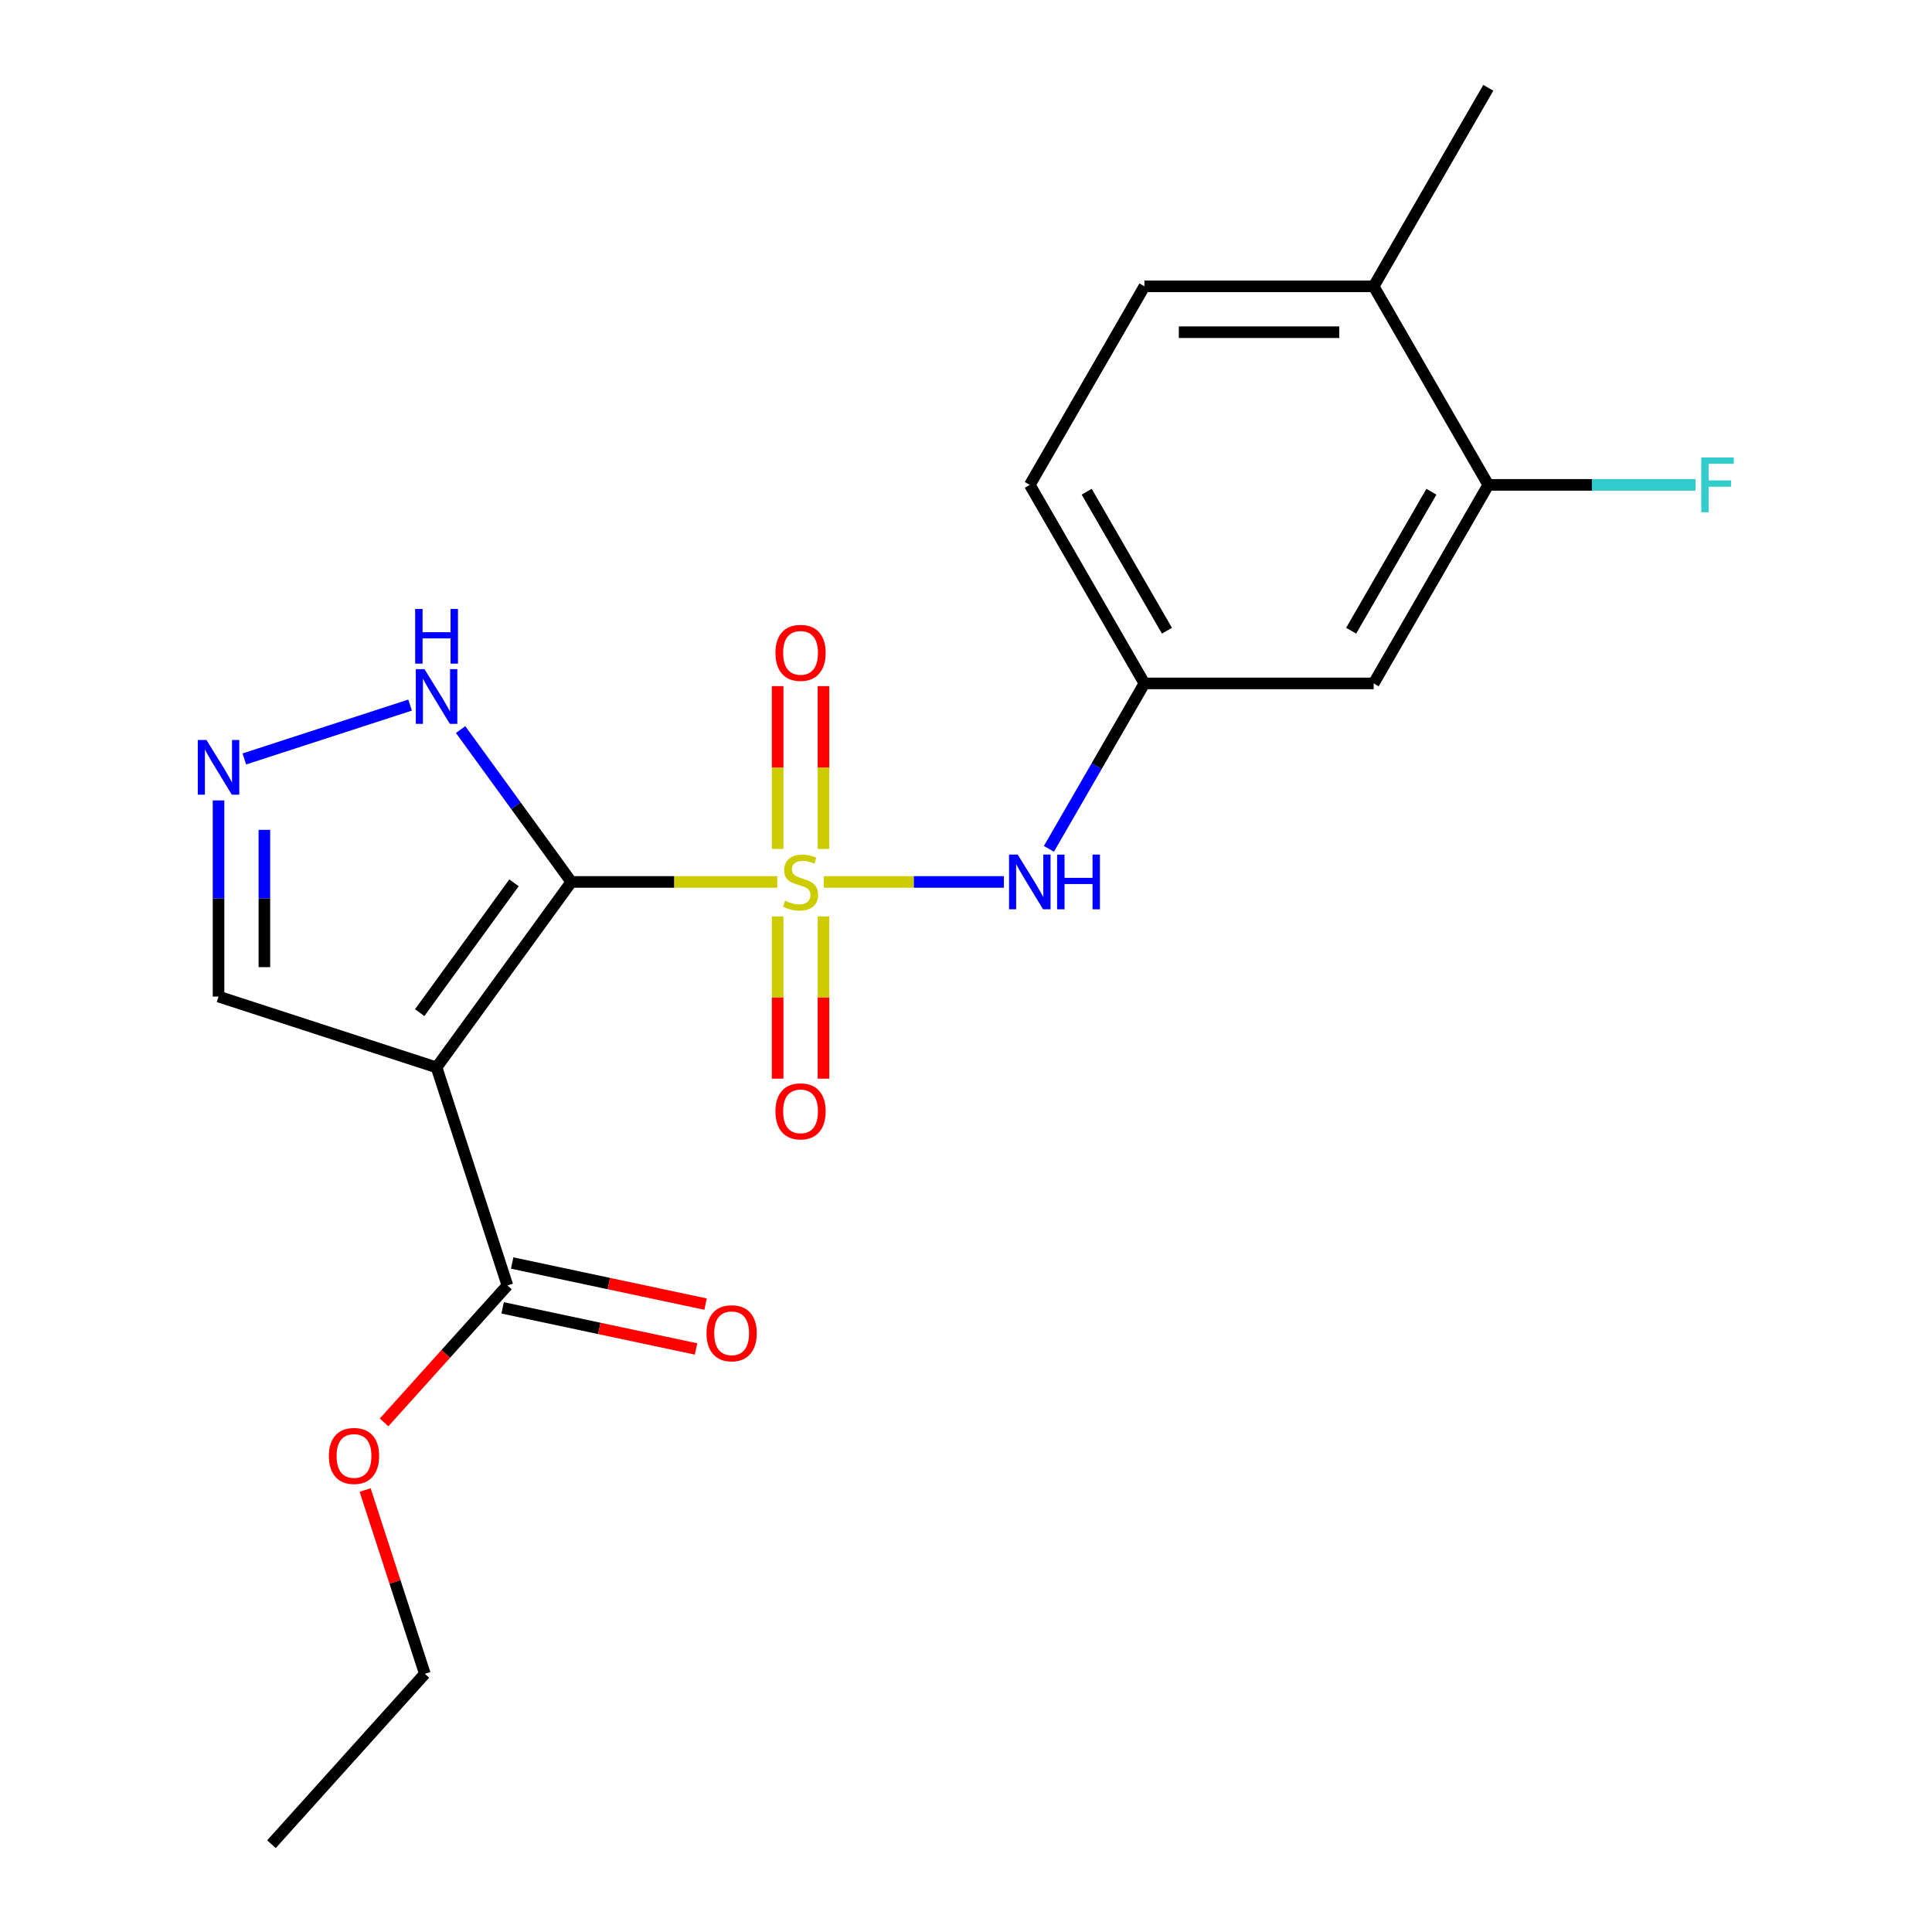 <?xml version='1.0' encoding='iso-8859-1'?>
<svg version='1.1' baseProfile='full'
              xmlns='http://www.w3.org/2000/svg'
                      xmlns:rdkit='http://www.rdkit.org/xml'
                      xmlns:xlink='http://www.w3.org/1999/xlink'
                  xml:space='preserve'
width='1000px' height='1000px' viewBox='0 0 1000 1000'>
<!-- END OF HEADER -->
<rect style='opacity:1.0;fill:#FFFFFF;stroke:none' width='1000' height='1000' x='0' y='0'> </rect>
<path class='bond-0' d='M 295.71,456.493 L 349.015,456.493' style='fill:none;fill-rule:evenodd;stroke:#000000;stroke-width:6px;stroke-linecap:butt;stroke-linejoin:miter;stroke-opacity:1' />
<path class='bond-0' d='M 349.015,456.493 L 402.32,456.493' style='fill:none;fill-rule:evenodd;stroke:#CCCC00;stroke-width:6px;stroke-linecap:butt;stroke-linejoin:miter;stroke-opacity:1' />
<path class='bond-1' d='M 295.71,456.493 L 225.965,552.489' style='fill:none;fill-rule:evenodd;stroke:#000000;stroke-width:6px;stroke-linecap:butt;stroke-linejoin:miter;stroke-opacity:1' />
<path class='bond-1' d='M 266.049,456.944 L 217.228,524.141' style='fill:none;fill-rule:evenodd;stroke:#000000;stroke-width:6px;stroke-linecap:butt;stroke-linejoin:miter;stroke-opacity:1' />
<path class='bond-2' d='M 295.71,456.493 L 267.059,417.059' style='fill:none;fill-rule:evenodd;stroke:#000000;stroke-width:6px;stroke-linecap:butt;stroke-linejoin:miter;stroke-opacity:1' />
<path class='bond-2' d='M 267.059,417.059 L 238.408,377.625' style='fill:none;fill-rule:evenodd;stroke:#0000FF;stroke-width:6px;stroke-linecap:butt;stroke-linejoin:miter;stroke-opacity:1' />
<path class='bond-3' d='M 426.413,456.493 L 473.015,456.493' style='fill:none;fill-rule:evenodd;stroke:#CCCC00;stroke-width:6px;stroke-linecap:butt;stroke-linejoin:miter;stroke-opacity:1' />
<path class='bond-3' d='M 473.015,456.493 L 519.618,456.493' style='fill:none;fill-rule:evenodd;stroke:#0000FF;stroke-width:6px;stroke-linecap:butt;stroke-linejoin:miter;stroke-opacity:1' />
<path class='bond-6' d='M 426.232,439.407 L 426.232,397.272' style='fill:none;fill-rule:evenodd;stroke:#CCCC00;stroke-width:6px;stroke-linecap:butt;stroke-linejoin:miter;stroke-opacity:1' />
<path class='bond-6' d='M 426.232,397.272 L 426.232,355.136' style='fill:none;fill-rule:evenodd;stroke:#FF0000;stroke-width:6px;stroke-linecap:butt;stroke-linejoin:miter;stroke-opacity:1' />
<path class='bond-6' d='M 402.501,439.407 L 402.501,397.272' style='fill:none;fill-rule:evenodd;stroke:#CCCC00;stroke-width:6px;stroke-linecap:butt;stroke-linejoin:miter;stroke-opacity:1' />
<path class='bond-6' d='M 402.501,397.272 L 402.501,355.136' style='fill:none;fill-rule:evenodd;stroke:#FF0000;stroke-width:6px;stroke-linecap:butt;stroke-linejoin:miter;stroke-opacity:1' />
<path class='bond-7' d='M 402.501,474.34 L 402.501,516.325' style='fill:none;fill-rule:evenodd;stroke:#CCCC00;stroke-width:6px;stroke-linecap:butt;stroke-linejoin:miter;stroke-opacity:1' />
<path class='bond-7' d='M 402.501,516.325 L 402.501,558.31' style='fill:none;fill-rule:evenodd;stroke:#FF0000;stroke-width:6px;stroke-linecap:butt;stroke-linejoin:miter;stroke-opacity:1' />
<path class='bond-7' d='M 426.232,474.34 L 426.232,516.325' style='fill:none;fill-rule:evenodd;stroke:#CCCC00;stroke-width:6px;stroke-linecap:butt;stroke-linejoin:miter;stroke-opacity:1' />
<path class='bond-7' d='M 426.232,516.325 L 426.232,558.31' style='fill:none;fill-rule:evenodd;stroke:#FF0000;stroke-width:6px;stroke-linecap:butt;stroke-linejoin:miter;stroke-opacity:1' />
<path class='bond-5' d='M 225.965,552.489 L 262.632,665.338' style='fill:none;fill-rule:evenodd;stroke:#000000;stroke-width:6px;stroke-linecap:butt;stroke-linejoin:miter;stroke-opacity:1' />
<path class='bond-8' d='M 225.965,552.489 L 113.116,515.822' style='fill:none;fill-rule:evenodd;stroke:#000000;stroke-width:6px;stroke-linecap:butt;stroke-linejoin:miter;stroke-opacity:1' />
<path class='bond-4' d='M 212.259,364.952 L 126.462,392.829' style='fill:none;fill-rule:evenodd;stroke:#0000FF;stroke-width:6px;stroke-linecap:butt;stroke-linejoin:miter;stroke-opacity:1' />
<path class='bond-11' d='M 542.911,439.367 L 567.631,396.55' style='fill:none;fill-rule:evenodd;stroke:#0000FF;stroke-width:6px;stroke-linecap:butt;stroke-linejoin:miter;stroke-opacity:1' />
<path class='bond-11' d='M 567.631,396.55 L 592.351,353.734' style='fill:none;fill-rule:evenodd;stroke:#000000;stroke-width:6px;stroke-linecap:butt;stroke-linejoin:miter;stroke-opacity:1' />
<path class='bond-21' d='M 113.116,414.292 L 113.116,465.057' style='fill:none;fill-rule:evenodd;stroke:#0000FF;stroke-width:6px;stroke-linecap:butt;stroke-linejoin:miter;stroke-opacity:1' />
<path class='bond-21' d='M 113.116,465.057 L 113.116,515.822' style='fill:none;fill-rule:evenodd;stroke:#000000;stroke-width:6px;stroke-linecap:butt;stroke-linejoin:miter;stroke-opacity:1' />
<path class='bond-21' d='M 136.847,429.521 L 136.847,465.057' style='fill:none;fill-rule:evenodd;stroke:#0000FF;stroke-width:6px;stroke-linecap:butt;stroke-linejoin:miter;stroke-opacity:1' />
<path class='bond-21' d='M 136.847,465.057 L 136.847,500.592' style='fill:none;fill-rule:evenodd;stroke:#000000;stroke-width:6px;stroke-linecap:butt;stroke-linejoin:miter;stroke-opacity:1' />
<path class='bond-13' d='M 260.165,676.944 L 310.214,687.583' style='fill:none;fill-rule:evenodd;stroke:#000000;stroke-width:6px;stroke-linecap:butt;stroke-linejoin:miter;stroke-opacity:1' />
<path class='bond-13' d='M 310.214,687.583 L 360.262,698.221' style='fill:none;fill-rule:evenodd;stroke:#FF0000;stroke-width:6px;stroke-linecap:butt;stroke-linejoin:miter;stroke-opacity:1' />
<path class='bond-13' d='M 265.099,653.732 L 315.148,664.37' style='fill:none;fill-rule:evenodd;stroke:#000000;stroke-width:6px;stroke-linecap:butt;stroke-linejoin:miter;stroke-opacity:1' />
<path class='bond-13' d='M 315.148,664.37 L 365.196,675.008' style='fill:none;fill-rule:evenodd;stroke:#FF0000;stroke-width:6px;stroke-linecap:butt;stroke-linejoin:miter;stroke-opacity:1' />
<path class='bond-16' d='M 262.632,665.338 L 230.716,700.784' style='fill:none;fill-rule:evenodd;stroke:#000000;stroke-width:6px;stroke-linecap:butt;stroke-linejoin:miter;stroke-opacity:1' />
<path class='bond-16' d='M 230.716,700.784 L 198.8,736.231' style='fill:none;fill-rule:evenodd;stroke:#FF0000;stroke-width:6px;stroke-linecap:butt;stroke-linejoin:miter;stroke-opacity:1' />
<path class='bond-9' d='M 770.337,250.974 L 711.008,353.734' style='fill:none;fill-rule:evenodd;stroke:#000000;stroke-width:6px;stroke-linecap:butt;stroke-linejoin:miter;stroke-opacity:1' />
<path class='bond-9' d='M 740.885,254.522 L 699.356,326.454' style='fill:none;fill-rule:evenodd;stroke:#000000;stroke-width:6px;stroke-linecap:butt;stroke-linejoin:miter;stroke-opacity:1' />
<path class='bond-15' d='M 770.337,250.974 L 823.972,250.974' style='fill:none;fill-rule:evenodd;stroke:#000000;stroke-width:6px;stroke-linecap:butt;stroke-linejoin:miter;stroke-opacity:1' />
<path class='bond-15' d='M 823.972,250.974 L 877.607,250.974' style='fill:none;fill-rule:evenodd;stroke:#33CCCC;stroke-width:6px;stroke-linecap:butt;stroke-linejoin:miter;stroke-opacity:1' />
<path class='bond-22' d='M 770.337,250.974 L 711.008,148.214' style='fill:none;fill-rule:evenodd;stroke:#000000;stroke-width:6px;stroke-linecap:butt;stroke-linejoin:miter;stroke-opacity:1' />
<path class='bond-10' d='M 711.008,353.734 L 592.351,353.734' style='fill:none;fill-rule:evenodd;stroke:#000000;stroke-width:6px;stroke-linecap:butt;stroke-linejoin:miter;stroke-opacity:1' />
<path class='bond-17' d='M 592.351,353.734 L 533.023,250.974' style='fill:none;fill-rule:evenodd;stroke:#000000;stroke-width:6px;stroke-linecap:butt;stroke-linejoin:miter;stroke-opacity:1' />
<path class='bond-17' d='M 604.004,326.454 L 562.474,254.522' style='fill:none;fill-rule:evenodd;stroke:#000000;stroke-width:6px;stroke-linecap:butt;stroke-linejoin:miter;stroke-opacity:1' />
<path class='bond-12' d='M 711.008,148.214 L 592.351,148.214' style='fill:none;fill-rule:evenodd;stroke:#000000;stroke-width:6px;stroke-linecap:butt;stroke-linejoin:miter;stroke-opacity:1' />
<path class='bond-12' d='M 693.21,171.946 L 610.15,171.946' style='fill:none;fill-rule:evenodd;stroke:#000000;stroke-width:6px;stroke-linecap:butt;stroke-linejoin:miter;stroke-opacity:1' />
<path class='bond-18' d='M 711.008,148.214 L 770.337,45.455' style='fill:none;fill-rule:evenodd;stroke:#000000;stroke-width:6px;stroke-linecap:butt;stroke-linejoin:miter;stroke-opacity:1' />
<path class='bond-14' d='M 592.351,148.214 L 533.023,250.974' style='fill:none;fill-rule:evenodd;stroke:#000000;stroke-width:6px;stroke-linecap:butt;stroke-linejoin:miter;stroke-opacity:1' />
<path class='bond-19' d='M 188.995,771.244 L 204.448,818.805' style='fill:none;fill-rule:evenodd;stroke:#FF0000;stroke-width:6px;stroke-linecap:butt;stroke-linejoin:miter;stroke-opacity:1' />
<path class='bond-19' d='M 204.448,818.805 L 219.902,866.366' style='fill:none;fill-rule:evenodd;stroke:#000000;stroke-width:6px;stroke-linecap:butt;stroke-linejoin:miter;stroke-opacity:1' />
<path class='bond-20' d='M 219.902,866.366 L 140.505,954.545' style='fill:none;fill-rule:evenodd;stroke:#000000;stroke-width:6px;stroke-linecap:butt;stroke-linejoin:miter;stroke-opacity:1' />
<path  class='atom-1' d='M 406.366 466.213
Q 406.686 466.333, 408.006 466.893
Q 409.326 467.453, 410.766 467.813
Q 412.246 468.133, 413.686 468.133
Q 416.366 468.133, 417.926 466.853
Q 419.486 465.533, 419.486 463.253
Q 419.486 461.693, 418.686 460.733
Q 417.926 459.773, 416.726 459.253
Q 415.526 458.733, 413.526 458.133
Q 411.006 457.373, 409.486 456.653
Q 408.006 455.933, 406.926 454.413
Q 405.886 452.893, 405.886 450.333
Q 405.886 446.773, 408.286 444.573
Q 410.726 442.373, 415.526 442.373
Q 418.806 442.373, 422.526 443.933
L 421.606 447.013
Q 418.206 445.613, 415.646 445.613
Q 412.886 445.613, 411.366 446.773
Q 409.846 447.893, 409.886 449.853
Q 409.886 451.373, 410.646 452.293
Q 411.446 453.213, 412.566 453.733
Q 413.726 454.253, 415.646 454.853
Q 418.206 455.653, 419.726 456.453
Q 421.246 457.253, 422.326 458.893
Q 423.446 460.493, 423.446 463.253
Q 423.446 467.173, 420.806 469.293
Q 418.206 471.373, 413.846 471.373
Q 411.326 471.373, 409.406 470.813
Q 407.526 470.293, 405.286 469.373
L 406.366 466.213
' fill='#CCCC00'/>
<path  class='atom-3' d='M 219.705 346.338
L 228.985 361.338
Q 229.905 362.818, 231.385 365.498
Q 232.865 368.178, 232.945 368.338
L 232.945 346.338
L 236.705 346.338
L 236.705 374.658
L 232.825 374.658
L 222.865 358.258
Q 221.705 356.338, 220.465 354.138
Q 219.265 351.938, 218.905 351.258
L 218.905 374.658
L 215.225 374.658
L 215.225 346.338
L 219.705 346.338
' fill='#0000FF'/>
<path  class='atom-3' d='M 214.885 315.186
L 218.725 315.186
L 218.725 327.226
L 233.205 327.226
L 233.205 315.186
L 237.045 315.186
L 237.045 343.506
L 233.205 343.506
L 233.205 330.426
L 218.725 330.426
L 218.725 343.506
L 214.885 343.506
L 214.885 315.186
' fill='#0000FF'/>
<path  class='atom-4' d='M 526.763 442.333
L 536.043 457.333
Q 536.963 458.813, 538.443 461.493
Q 539.923 464.173, 540.003 464.333
L 540.003 442.333
L 543.763 442.333
L 543.763 470.653
L 539.883 470.653
L 529.923 454.253
Q 528.763 452.333, 527.523 450.133
Q 526.323 447.933, 525.963 447.253
L 525.963 470.653
L 522.283 470.653
L 522.283 442.333
L 526.763 442.333
' fill='#0000FF'/>
<path  class='atom-4' d='M 547.163 442.333
L 551.003 442.333
L 551.003 454.373
L 565.483 454.373
L 565.483 442.333
L 569.323 442.333
L 569.323 470.653
L 565.483 470.653
L 565.483 457.573
L 551.003 457.573
L 551.003 470.653
L 547.163 470.653
L 547.163 442.333
' fill='#0000FF'/>
<path  class='atom-5' d='M 106.856 383.005
L 116.136 398.005
Q 117.056 399.485, 118.536 402.165
Q 120.016 404.845, 120.096 405.005
L 120.096 383.005
L 123.856 383.005
L 123.856 411.325
L 119.976 411.325
L 110.016 394.925
Q 108.856 393.005, 107.616 390.805
Q 106.416 388.605, 106.056 387.925
L 106.056 411.325
L 102.376 411.325
L 102.376 383.005
L 106.856 383.005
' fill='#0000FF'/>
<path  class='atom-7' d='M 401.366 337.917
Q 401.366 331.117, 404.726 327.317
Q 408.086 323.517, 414.366 323.517
Q 420.646 323.517, 424.006 327.317
Q 427.366 331.117, 427.366 337.917
Q 427.366 344.797, 423.966 348.717
Q 420.566 352.597, 414.366 352.597
Q 408.126 352.597, 404.726 348.717
Q 401.366 344.837, 401.366 337.917
M 414.366 349.397
Q 418.686 349.397, 421.006 346.517
Q 423.366 343.597, 423.366 337.917
Q 423.366 332.357, 421.006 329.557
Q 418.686 326.717, 414.366 326.717
Q 410.046 326.717, 407.686 329.517
Q 405.366 332.317, 405.366 337.917
Q 405.366 343.637, 407.686 346.517
Q 410.046 349.397, 414.366 349.397
' fill='#FF0000'/>
<path  class='atom-8' d='M 401.366 575.23
Q 401.366 568.43, 404.726 564.63
Q 408.086 560.83, 414.366 560.83
Q 420.646 560.83, 424.006 564.63
Q 427.366 568.43, 427.366 575.23
Q 427.366 582.11, 423.966 586.03
Q 420.566 589.91, 414.366 589.91
Q 408.126 589.91, 404.726 586.03
Q 401.366 582.15, 401.366 575.23
M 414.366 586.71
Q 418.686 586.71, 421.006 583.83
Q 423.366 580.91, 423.366 575.23
Q 423.366 569.67, 421.006 566.87
Q 418.686 564.03, 414.366 564.03
Q 410.046 564.03, 407.686 566.83
Q 405.366 569.63, 405.366 575.23
Q 405.366 580.95, 407.686 583.83
Q 410.046 586.71, 414.366 586.71
' fill='#FF0000'/>
<path  class='atom-14' d='M 365.696 690.088
Q 365.696 683.288, 369.056 679.488
Q 372.416 675.688, 378.696 675.688
Q 384.976 675.688, 388.336 679.488
Q 391.696 683.288, 391.696 690.088
Q 391.696 696.968, 388.296 700.888
Q 384.896 704.768, 378.696 704.768
Q 372.456 704.768, 369.056 700.888
Q 365.696 697.008, 365.696 690.088
M 378.696 701.568
Q 383.016 701.568, 385.336 698.688
Q 387.696 695.768, 387.696 690.088
Q 387.696 684.528, 385.336 681.728
Q 383.016 678.888, 378.696 678.888
Q 374.376 678.888, 372.016 681.688
Q 369.696 684.488, 369.696 690.088
Q 369.696 695.808, 372.016 698.688
Q 374.376 701.568, 378.696 701.568
' fill='#FF0000'/>
<path  class='atom-16' d='M 880.573 236.814
L 897.413 236.814
L 897.413 240.054
L 884.373 240.054
L 884.373 248.654
L 895.973 248.654
L 895.973 251.934
L 884.373 251.934
L 884.373 265.134
L 880.573 265.134
L 880.573 236.814
' fill='#33CCCC'/>
<path  class='atom-17' d='M 170.235 753.597
Q 170.235 746.797, 173.595 742.997
Q 176.955 739.197, 183.235 739.197
Q 189.515 739.197, 192.875 742.997
Q 196.235 746.797, 196.235 753.597
Q 196.235 760.477, 192.835 764.397
Q 189.435 768.277, 183.235 768.277
Q 176.995 768.277, 173.595 764.397
Q 170.235 760.517, 170.235 753.597
M 183.235 765.077
Q 187.555 765.077, 189.875 762.197
Q 192.235 759.277, 192.235 753.597
Q 192.235 748.037, 189.875 745.237
Q 187.555 742.397, 183.235 742.397
Q 178.915 742.397, 176.555 745.197
Q 174.235 747.997, 174.235 753.597
Q 174.235 759.317, 176.555 762.197
Q 178.915 765.077, 183.235 765.077
' fill='#FF0000'/>
</svg>
